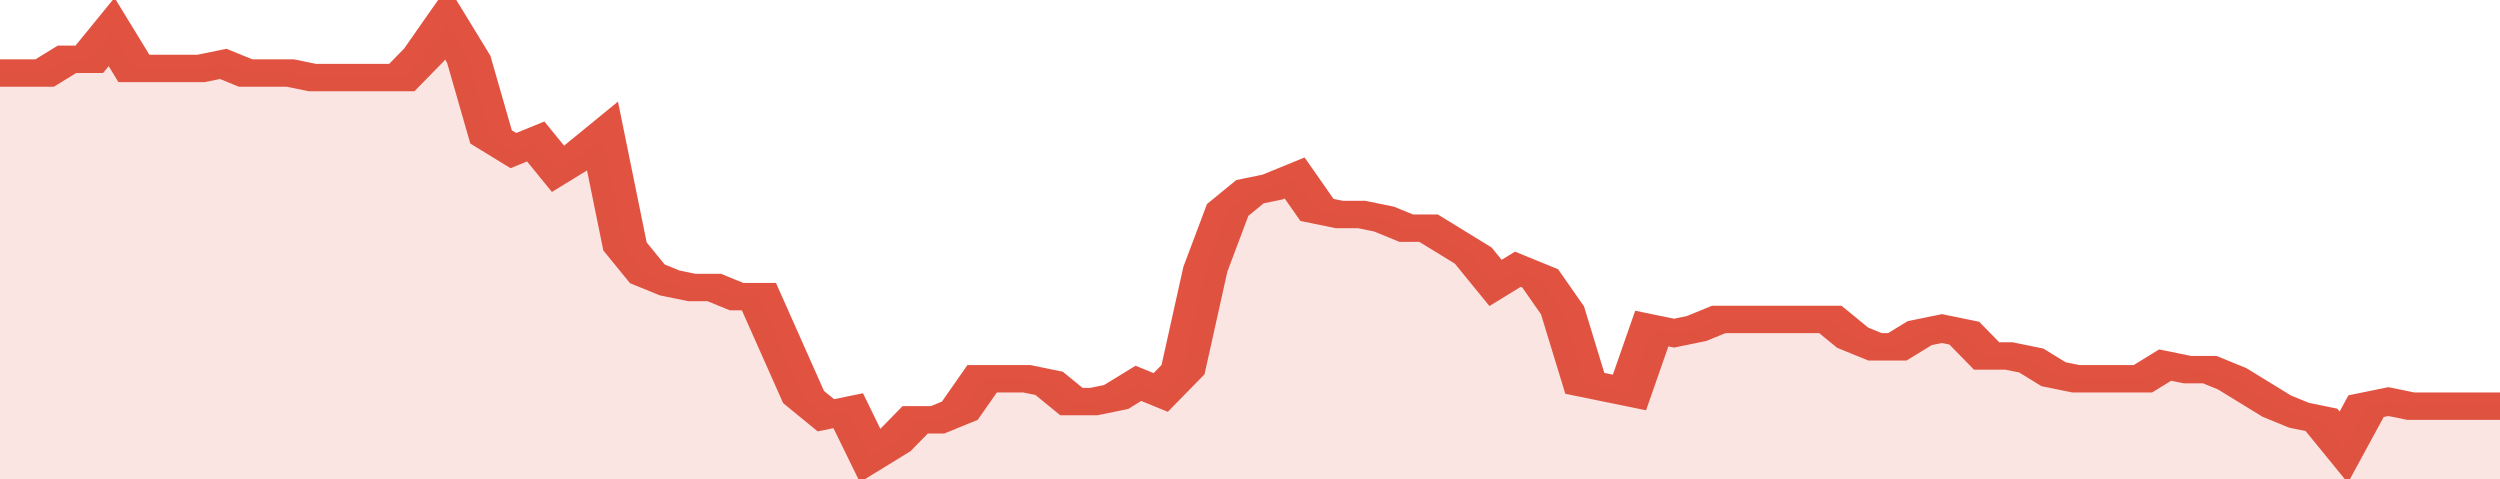 <svg xmlns="http://www.w3.org/2000/svg" viewBox="0 0 336 105" width="120" height="23" preserveAspectRatio="none">
				 <polyline fill="none" stroke="#E15241" stroke-width="6" points="0, 16 3, 16 6, 16 9, 13 12, 13 15, 7 18, 15 21, 15 24, 15 27, 15 30, 14 33, 16 36, 16 39, 16 42, 17 45, 17 48, 17 51, 17 54, 17 57, 12 60, 5 63, 13 66, 30 69, 33 72, 31 75, 37 78, 34 81, 30 84, 54 87, 60 90, 62 93, 63 96, 63 99, 65 102, 65 105, 76 108, 87 111, 91 114, 90 117, 100 120, 97 123, 92 126, 92 129, 90 132, 83 135, 83 138, 83 141, 84 144, 88 147, 88 150, 87 153, 84 156, 86 159, 81 162, 59 165, 46 168, 42 171, 41 174, 39 177, 46 180, 47 183, 47 186, 48 189, 50 192, 50 195, 53 198, 56 201, 62 204, 59 207, 61 210, 68 213, 84 216, 85 219, 86 222, 72 225, 73 228, 72 231, 70 234, 70 237, 70 240, 70 243, 70 246, 70 249, 74 252, 76 255, 76 258, 73 261, 72 264, 73 267, 78 270, 78 273, 79 276, 82 279, 83 282, 83 285, 83 288, 83 291, 80 294, 81 297, 81 300, 83 303, 86 306, 89 309, 91 312, 92 315, 98 318, 89 321, 88 324, 89 327, 89 330, 89 333, 89 336, 89 336, 89 "> </polyline>
				 <polygon fill="#E15241" opacity="0.15" points="0, 105 0, 16 3, 16 6, 16 9, 13 12, 13 15, 7 18, 15 21, 15 24, 15 27, 15 30, 14 33, 16 36, 16 39, 16 42, 17 45, 17 48, 17 51, 17 54, 17 57, 12 60, 5 63, 13 66, 30 69, 33 72, 31 75, 37 78, 34 81, 30 84, 54 87, 60 90, 62 93, 63 96, 63 99, 65 102, 65 105, 76 108, 87 111, 91 114, 90 117, 100 120, 97 123, 92 126, 92 129, 90 132, 83 135, 83 138, 83 141, 84 144, 88 147, 88 150, 87 153, 84 156, 86 159, 81 162, 59 165, 46 168, 42 171, 41 174, 39 177, 46 180, 47 183, 47 186, 48 189, 50 192, 50 195, 53 198, 56 201, 62 204, 59 207, 61 210, 68 213, 84 216, 85 219, 86 222, 72 225, 73 228, 72 231, 70 234, 70 237, 70 240, 70 243, 70 246, 70 249, 74 252, 76 255, 76 258, 73 261, 72 264, 73 267, 78 270, 78 273, 79 276, 82 279, 83 282, 83 285, 83 288, 83 291, 80 294, 81 297, 81 300, 83 303, 86 306, 89 309, 91 312, 92 315, 98 318, 89 321, 88 324, 89 327, 89 330, 89 333, 89 336, 89 336, 105 "></polygon>
			</svg>